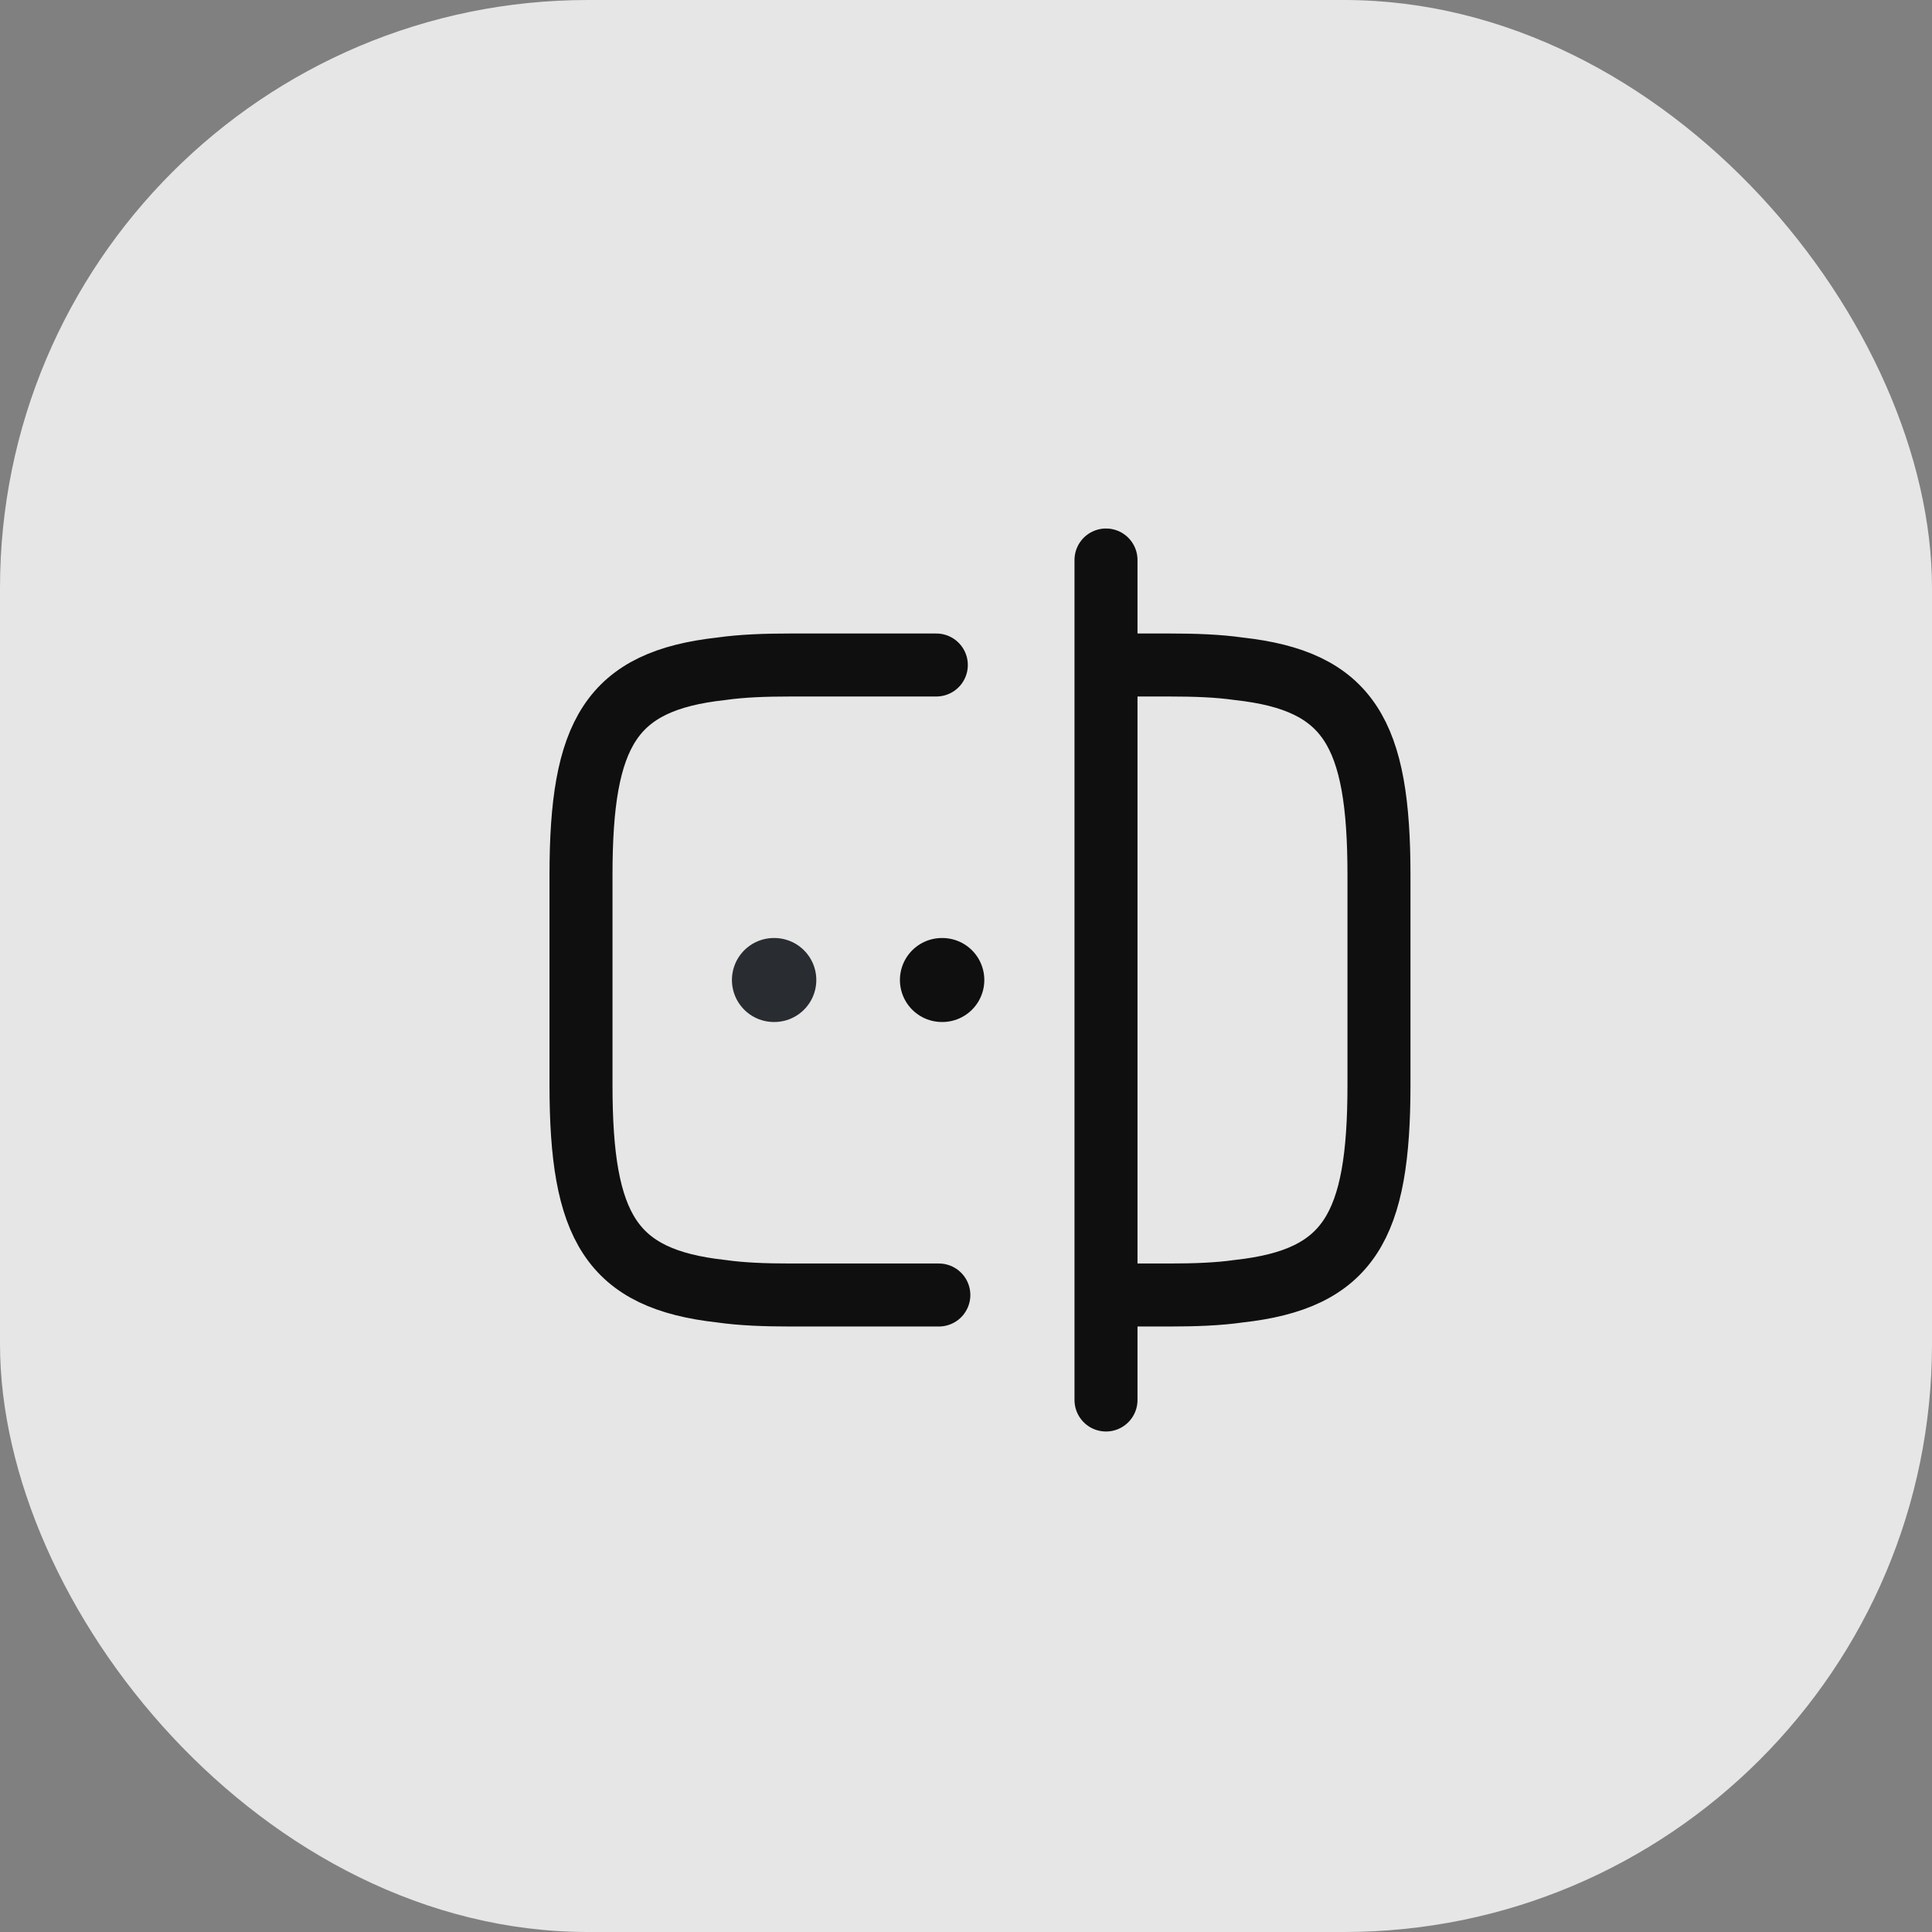 <svg width="69" height="69" viewBox="0 0 69 69" fill="none" xmlns="http://www.w3.org/2000/svg">
<rect x="0" y="0" width="69" height="69" fill="#808080" stroke="none"/>
<rect width="69" height="69" rx="21" fill="white" fill-opacity="0.8"/>
<path d="M33.53 46.25H28.25C27.32 46.25 26.495 46.22 25.76 46.115C21.815 45.68 20.75 43.82 20.75 38.75V31.25C20.75 26.18 21.815 24.32 25.76 23.885C26.495 23.78 27.32 23.75 28.25 23.75H33.44" stroke="#0F0F0F" stroke-width="2.25" stroke-linecap="round" stroke-linejoin="round"/>
<path d="M39.529 23.75H41.749C42.679 23.75 43.504 23.78 44.239 23.885C48.184 24.32 49.249 26.18 49.249 31.25V38.75C49.249 43.82 48.184 45.68 44.239 46.115C43.504 46.22 42.679 46.25 41.749 46.25H39.529" stroke="#0F0F0F" stroke-width="2.25" stroke-linecap="round" stroke-linejoin="round"/>
<path d="M39.5 20V50" stroke="#0F0F0F" stroke-width="2.25" stroke-linecap="round" stroke-linejoin="round"/>
<path d="M33.64 35H33.654" stroke="#0F0F0F" stroke-width="3" stroke-linecap="round" stroke-linejoin="round"/>
<path d="M27.64 35H27.654" stroke="#292D32" stroke-width="3" stroke-linecap="round" stroke-linejoin="round"/>
</svg>

